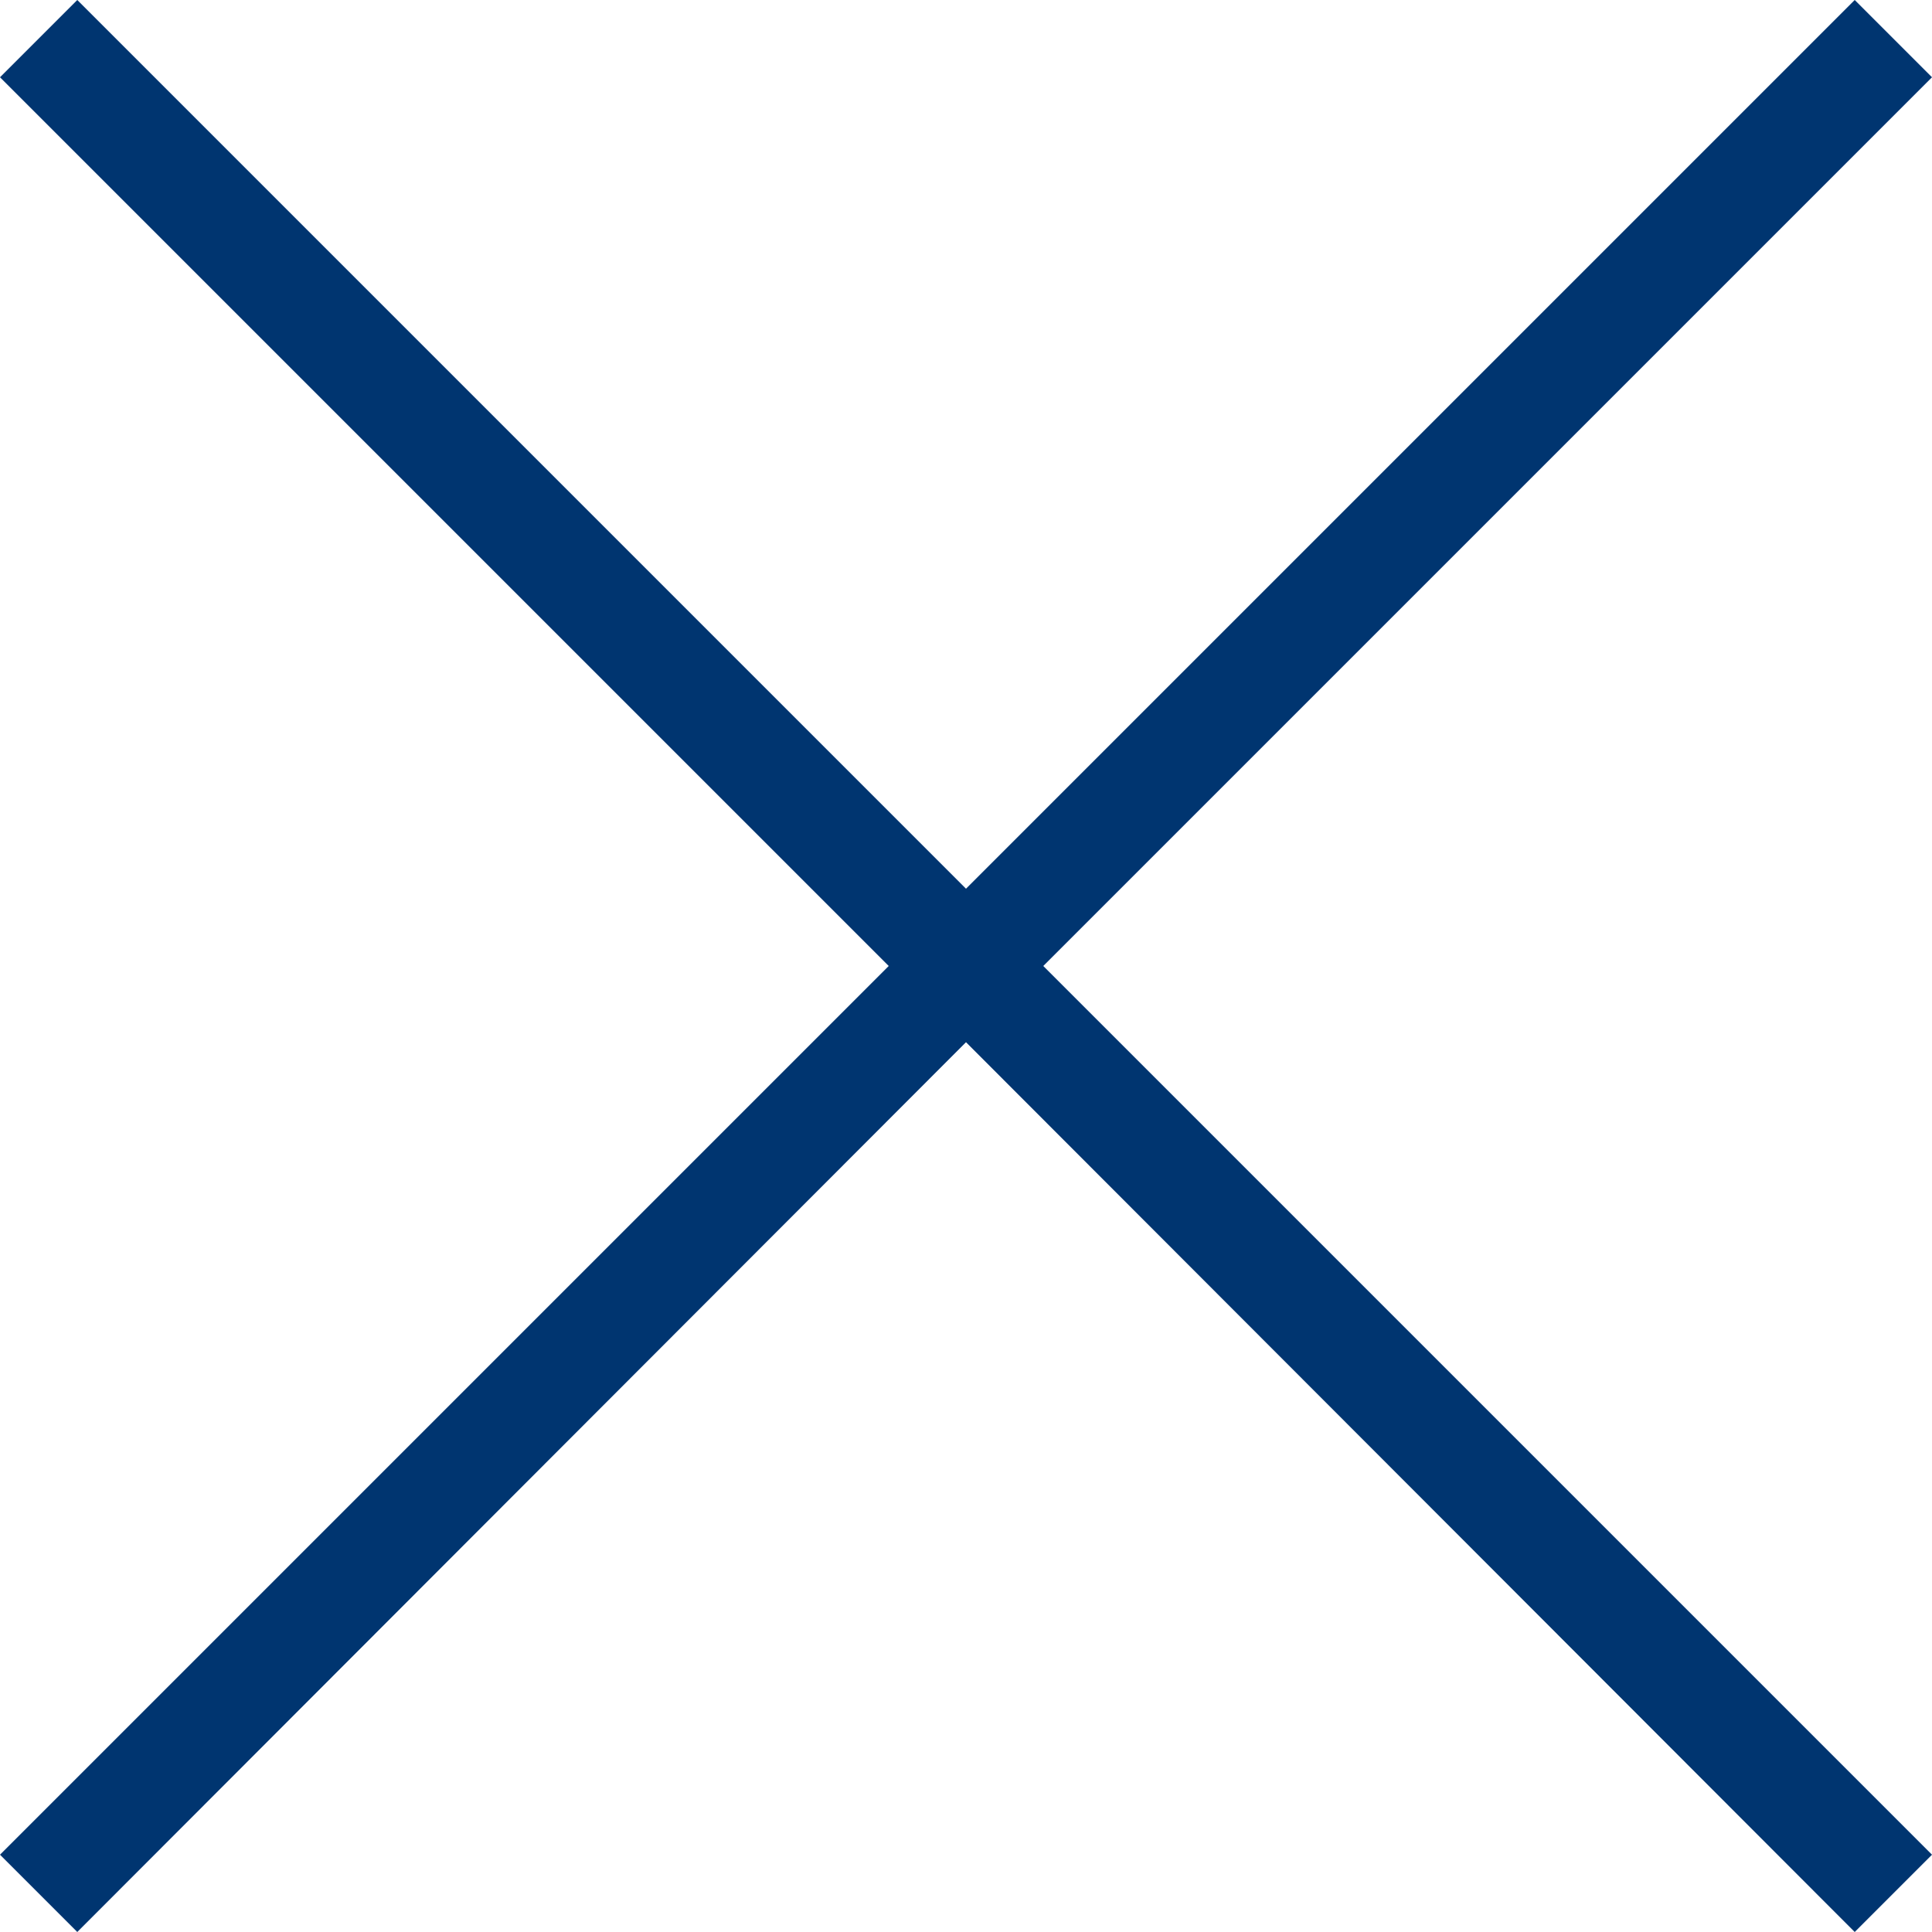 <?xml version="1.0" encoding="UTF-8"?><svg id="Ebene_1" xmlns="http://www.w3.org/2000/svg" viewBox="0 0 18 18"><defs><style>.cls-1{fill:#003570;}</style></defs><polygon class="cls-1" points="18 .72 17.28 0 9 8.28 .72 0 0 .72 8.28 9 0 17.28 .72 18 9 9.71 17.28 18 18 17.28 9.72 9 18 .72"/></svg>